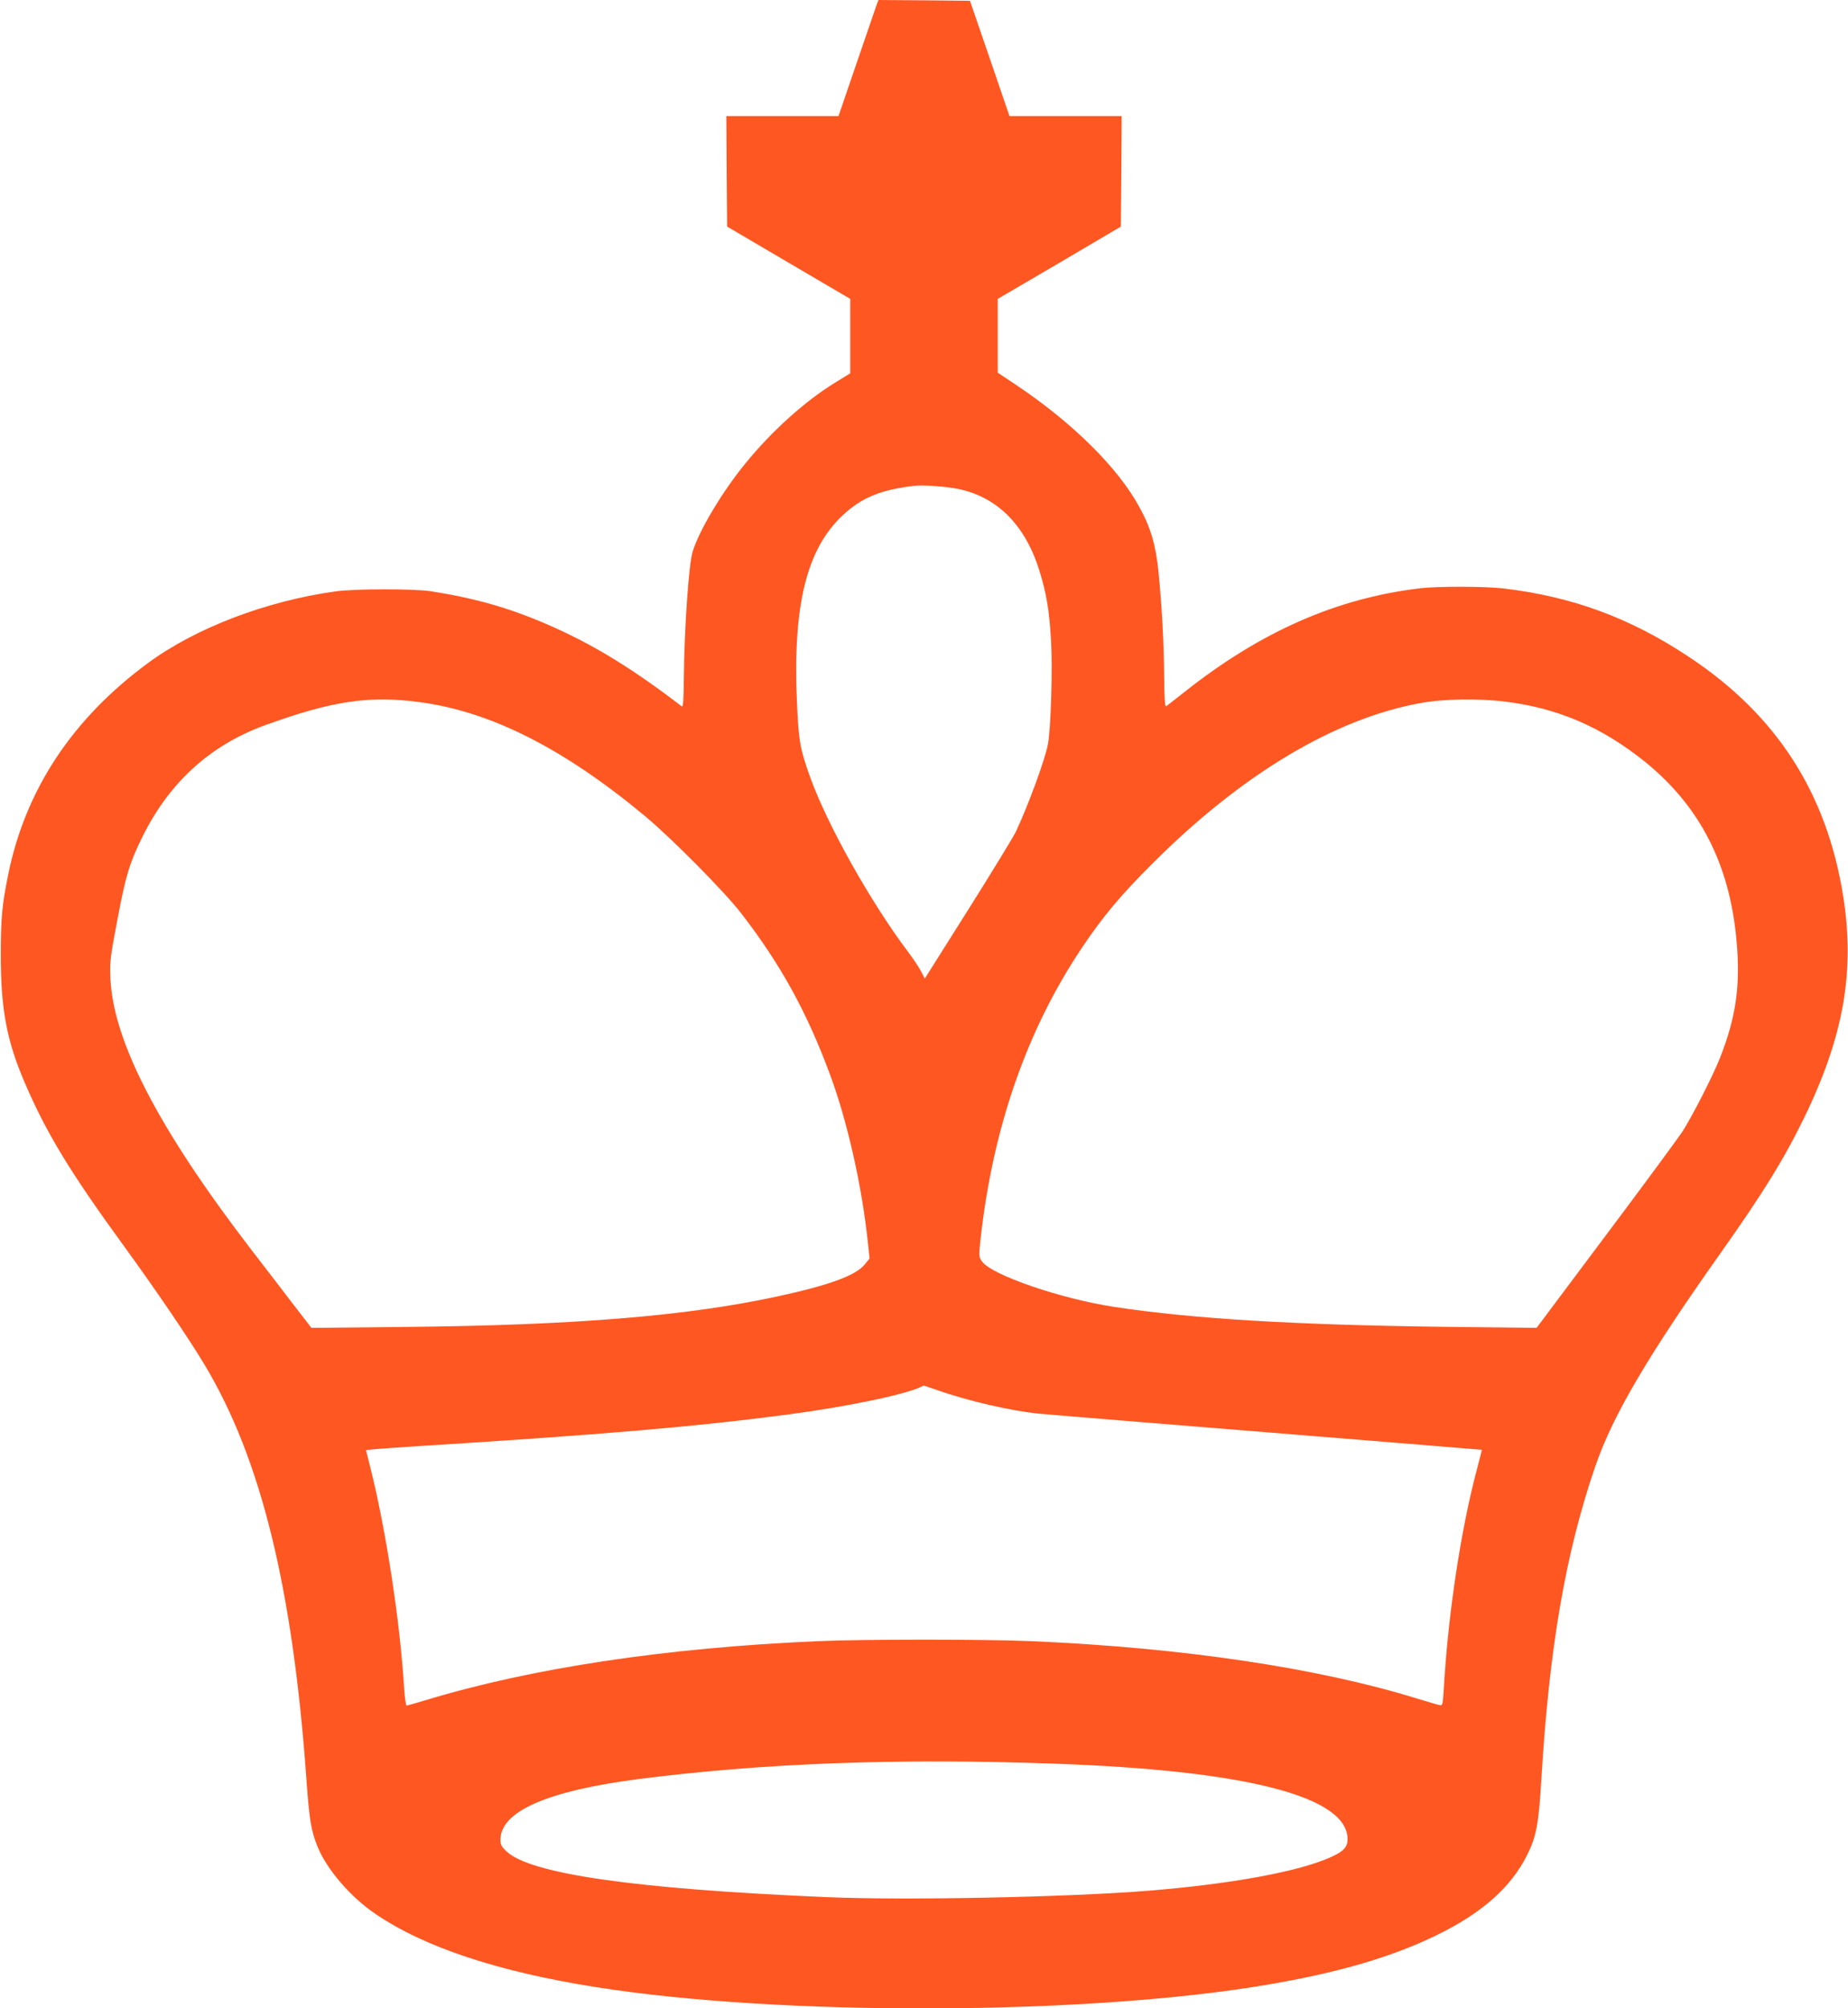 <?xml version="1.0" standalone="no"?>
<!DOCTYPE svg PUBLIC "-//W3C//DTD SVG 20010904//EN"
 "http://www.w3.org/TR/2001/REC-SVG-20010904/DTD/svg10.dtd">
<svg version="1.0" xmlns="http://www.w3.org/2000/svg"
 width="1178pt" height="1280pt" viewBox="0 0 1178 1280"
 preserveAspectRatio="xMidYMid meet">
<g transform="translate(0,1280) scale(0.1,-0.1)"
fill="#ff5722" stroke="none">
<path d="M5591 12778 c-4 -13 -62 -179 -127 -370 l-119 -348 -357 0 -358 0 2
-352 3 -352 393 -231 392 -230 0 -237 0 -237 -97 -60 c-191 -117 -404 -309
-571 -514 -148 -181 -296 -428 -337 -564 -25 -79 -53 -498 -56 -806 -1 -138
-4 -185 -13 -179 -351 269 -620 428 -945 559 -208 83 -400 135 -656 175 -107
16 -484 16 -605 -1 -442 -61 -893 -233 -1197 -457 -482 -355 -781 -807 -891
-1349 -39 -192 -47 -276 -47 -515 0 -341 38 -542 150 -804 138 -323 288 -571
633 -1045 206 -283 412 -586 516 -759 361 -601 565 -1434 651 -2667 17 -232
29 -307 69 -404 58 -144 209 -320 366 -427 311 -213 782 -370 1410 -469 1181
-187 3140 -179 4280 16 454 77 791 176 1075 314 290 141 475 304 579 511 59
117 74 198 91 478 50 844 155 1452 346 2006 111 321 336 703 792 1347 274 387
406 600 537 868 252 518 326 935 249 1415 -105 658 -426 1155 -984 1524 -375
249 -744 384 -1184 436 -114 13 -415 14 -526 1 -533 -63 -1018 -275 -1508
-664 -56 -44 -107 -84 -113 -88 -8 -7 -12 46 -13 188 -2 217 -14 439 -36 666
-17 171 -49 283 -122 415 -135 249 -423 535 -779 774 l-124 83 0 235 0 235
393 230 392 231 3 352 2 352 -358 0 -357 0 -126 368 -126 367 -292 3 -291 2
-9 -22z m516 -3094 c249 -51 427 -229 518 -519 45 -144 64 -255 75 -452 10
-175 -1 -556 -20 -656 -19 -100 -124 -386 -204 -557 -14 -30 -150 -253 -303
-496 l-278 -441 -23 45 c-13 25 -50 81 -84 126 -238 316 -513 806 -623 1111
-65 180 -74 229 -85 480 -27 616 61 975 292 1191 121 113 243 163 458 188 55
6 198 -4 277 -20z m-3424 -1360 c451 -62 912 -296 1427 -724 172 -143 506
-481 614 -620 252 -326 419 -629 567 -1029 109 -293 202 -703 240 -1059 l12
-113 -30 -37 c-58 -72 -229 -134 -568 -207 -574 -123 -1284 -181 -2350 -192
l-610 -6 -125 162 c-69 90 -189 247 -268 349 -580 757 -869 1314 -888 1712 -5
108 -3 130 45 382 53 281 78 362 161 529 171 344 432 581 780 707 430 156 667
191 993 146z m6907 5 c339 -41 620 -162 897 -385 349 -283 538 -652 582 -1134
27 -287 -2 -492 -106 -755 -43 -109 -172 -362 -237 -465 -27 -41 -247 -340
-490 -664 l-441 -589 -540 6 c-1002 12 -1647 51 -2155 128 -340 52 -779 203
-840 289 -21 30 -21 34 -10 138 78 713 296 1340 649 1865 130 194 245 332 446
532 569 570 1165 927 1715 1025 141 26 363 29 530 9z m-3618 -4388 c198 -70
476 -134 653 -151 86 -8 547 -46 2455 -200 201 -17 366 -30 366 -30 1 0 -14
-57 -32 -127 -102 -382 -183 -922 -210 -1386 -7 -114 -8 -119 -28 -114 -12 2
-75 21 -141 41 -635 196 -1492 324 -2455 366 -303 13 -1070 13 -1371 0 -965
-42 -1821 -171 -2496 -376 -62 -19 -117 -34 -121 -34 -5 0 -12 51 -16 113 -26
423 -116 1009 -215 1403 l-28 112 61 6 c33 3 133 10 221 16 1235 77 1816 127
2410 205 398 53 779 134 862 184 1 1 39 -12 85 -28z m763 -2382 c1216 -44
1855 -210 1855 -481 0 -50 -25 -77 -104 -113 -200 -92 -631 -172 -1161 -215
-515 -42 -1562 -63 -2060 -41 -1220 52 -1886 148 -2037 292 -31 29 -38 43 -38
73 0 180 294 310 870 386 796 103 1672 136 2675 99z"/>
</g>
</svg>
